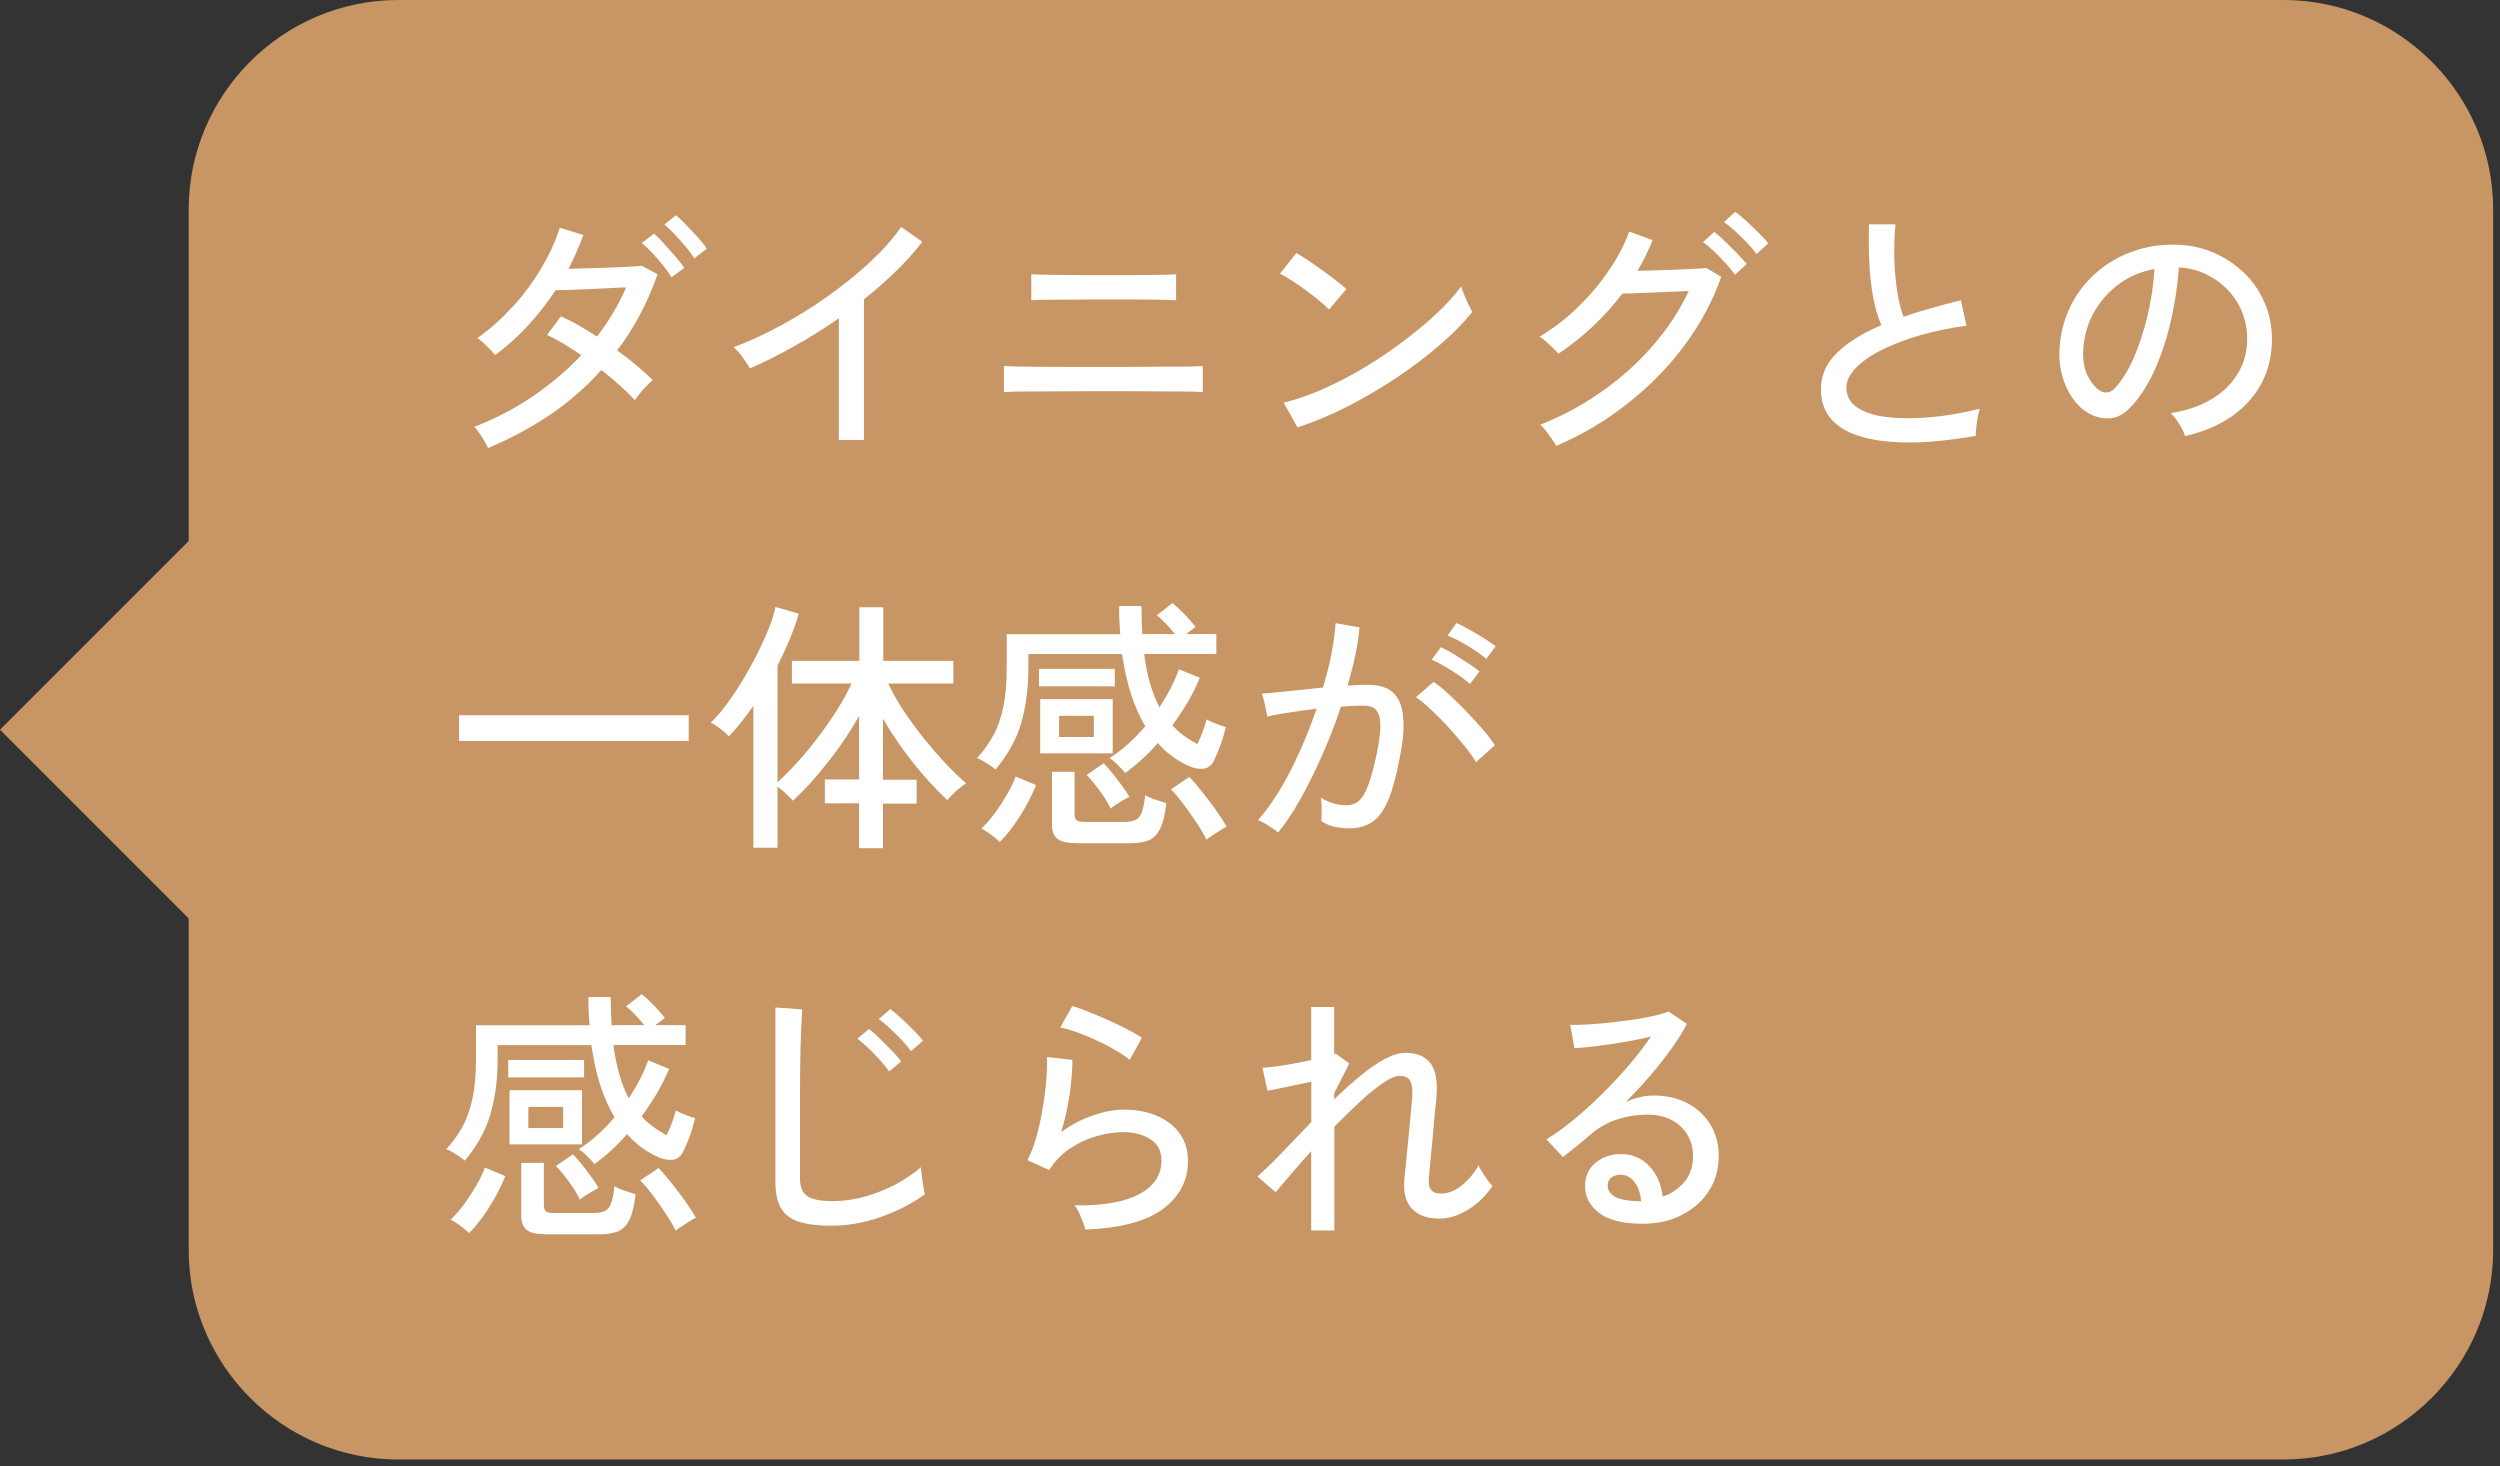 <?xml version="1.0" encoding="utf-8"?>
<!-- Generator: Adobe Illustrator 28.0.0, SVG Export Plug-In . SVG Version: 6.00 Build 0)  -->
<svg version="1.1" id="レイヤー_1" xmlns="http://www.w3.org/2000/svg" xmlns:xlink="http://www.w3.org/1999/xlink" x="0px"
	 y="0px" width="179px" height="105px" viewBox="0 0 179 105" style="enable-background:new 0 0 179 105;" xml:space="preserve">
<rect x="0" y="0" width="179" height="105" fill="#333333" stroke="none"/>
<style type="text/css">
	.st0{fill:#C79664;}
	.st1{fill:#FFFFFF;}
</style>
<g>
	<g>
		<g>
			<path class="st0" d="M178.51,89.5c0,8.25-6.75,15-15,15h-135c-8.25,0-15-6.75-15-15V15c0-8.25,6.75-15,15-15h135
				c8.25,0,15,6.75,15,15V89.5z"/>
		</g>
		<g>
			<path class="st1" d="M34.95,32.08c-0.11-0.24-0.28-0.52-0.48-0.85c-0.21-0.32-0.38-0.55-0.52-0.67c1.47-0.56,2.86-1.28,4.16-2.16
				c1.3-0.88,2.48-1.87,3.51-2.97c-0.43-0.29-0.86-0.56-1.27-0.82c-0.42-0.25-0.81-0.46-1.18-0.63l0.99-1.33
				c0.41,0.18,0.83,0.39,1.26,0.64c0.44,0.25,0.88,0.52,1.32,0.81c0.86-1.11,1.56-2.29,2.09-3.52c-0.41,0.01-0.85,0.03-1.35,0.06
				s-0.99,0.05-1.47,0.07c-0.49,0.02-0.93,0.04-1.32,0.05c-0.39,0.01-0.7,0.02-0.91,0.02c-0.57,0.87-1.22,1.7-1.94,2.49
				c-0.72,0.79-1.51,1.5-2.38,2.15c-0.1-0.11-0.23-0.25-0.39-0.42c-0.16-0.16-0.32-0.32-0.48-0.47c-0.16-0.15-0.3-0.26-0.42-0.32
				c0.9-0.63,1.74-1.38,2.53-2.24s1.47-1.78,2.05-2.76c0.58-0.97,1.03-1.94,1.33-2.91l1.69,0.53c-0.15,0.41-0.32,0.81-0.49,1.21
				c-0.18,0.4-0.37,0.8-0.57,1.21c0.42-0.01,0.88-0.03,1.39-0.04c0.51-0.01,1.01-0.03,1.51-0.05c0.5-0.02,0.96-0.04,1.37-0.06
				c0.41-0.02,0.74-0.04,0.98-0.07l1.12,0.61c-0.7,2.01-1.66,3.83-2.89,5.45c0.51,0.37,0.98,0.73,1.42,1.1
				c0.44,0.37,0.81,0.71,1.13,1.03c-0.11,0.09-0.26,0.22-0.44,0.4c-0.18,0.18-0.34,0.36-0.49,0.55c-0.15,0.19-0.27,0.35-0.36,0.48
				c-0.3-0.33-0.66-0.68-1.07-1.05c-0.41-0.37-0.85-0.74-1.32-1.11c-1.08,1.2-2.3,2.27-3.66,3.2
				C38.02,30.61,36.54,31.41,34.95,32.08z M48.07,19.86c-0.15-0.27-0.35-0.55-0.6-0.86s-0.5-0.61-0.77-0.89
				c-0.27-0.28-0.51-0.52-0.74-0.71l0.86-0.67c0.2,0.17,0.44,0.4,0.72,0.71c0.28,0.31,0.55,0.62,0.83,0.94
				c0.27,0.32,0.48,0.58,0.62,0.8L48.07,19.86z M49.71,18.5c-0.16-0.27-0.37-0.55-0.63-0.85c-0.25-0.3-0.51-0.6-0.78-0.88
				c-0.27-0.29-0.51-0.52-0.74-0.69l0.84-0.67c0.2,0.17,0.45,0.4,0.73,0.69c0.29,0.3,0.57,0.6,0.85,0.91
				c0.28,0.31,0.49,0.57,0.63,0.79L49.71,18.5z"/>
			<path class="st1" d="M60.06,31.51v-8.72c-1.04,0.72-2.1,1.39-3.18,1.99c-1.08,0.61-2.14,1.14-3.18,1.6
				c-0.13-0.22-0.3-0.48-0.52-0.79c-0.22-0.31-0.44-0.55-0.66-0.73c1.06-0.39,2.18-0.9,3.34-1.53s2.3-1.33,3.41-2.12
				c1.11-0.79,2.12-1.6,3.03-2.45c0.91-0.85,1.65-1.68,2.22-2.51l1.52,1.06c-0.54,0.71-1.17,1.41-1.89,2.11
				c-0.72,0.7-1.48,1.37-2.29,2.01v10.07H60.06z"/>
			<path class="st1" d="M71.88,28.07v-1.86c0.13,0.01,0.4,0.02,0.81,0.03c0.41,0.01,0.91,0.01,1.49,0.02
				c0.58,0.01,1.19,0.01,1.82,0.01c0.63,0,1.24,0,1.81,0s1.06,0,1.45,0c0.38,0,0.84,0,1.39,0s1.11,0,1.7-0.01
				c0.59-0.01,1.15-0.01,1.68-0.01s0.99,0,1.37-0.01c0.38-0.01,0.62-0.02,0.72-0.03v1.86c-0.1-0.01-0.33-0.02-0.7-0.03
				c-0.37-0.01-0.81-0.01-1.34-0.01s-1.08,0-1.66-0.01c-0.58-0.01-1.15-0.01-1.7-0.01s-1.04,0-1.45,0c-0.33,0-0.77,0-1.33,0
				c-0.56,0-1.16,0-1.81,0.01s-1.28,0.01-1.89,0.01s-1.13,0-1.56,0.01C72.25,28.05,71.98,28.06,71.88,28.07z M73.84,21.5v-1.86
				c0.13,0.01,0.41,0.02,0.86,0.03c0.44,0.01,0.96,0.01,1.54,0.02c0.58,0.01,1.16,0.01,1.74,0.01s1.06,0,1.45,0
				c0.38,0,0.82,0,1.32,0c0.5,0,1,0,1.5-0.01c0.5-0.01,0.93-0.01,1.29-0.02c0.36-0.01,0.58-0.02,0.67-0.03v1.86
				c-0.11-0.01-0.34-0.02-0.69-0.03c-0.35-0.01-0.76-0.01-1.24-0.02s-0.98-0.01-1.48-0.01s-0.96,0-1.37,0c-0.25,0-0.59,0-1.03,0
				s-0.89,0-1.38,0.01s-0.96,0.01-1.41,0.01c-0.45,0-0.84,0-1.16,0.01C74.13,21.48,73.93,21.49,73.84,21.5z"/>
			<path class="st1" d="M95.16,22.16c-0.14-0.15-0.36-0.35-0.66-0.6c-0.3-0.25-0.62-0.5-0.98-0.76c-0.35-0.26-0.7-0.5-1.04-0.72
				c-0.33-0.22-0.62-0.38-0.84-0.48l1.18-1.48c0.23,0.13,0.51,0.3,0.85,0.53c0.33,0.23,0.68,0.47,1.04,0.72s0.68,0.5,0.99,0.74
				c0.3,0.24,0.54,0.44,0.7,0.59L95.16,22.16z M92.9,30.6l-0.99-1.77c0.9-0.22,1.84-0.54,2.83-0.98s1.97-0.95,2.94-1.53
				c0.97-0.58,1.9-1.21,2.78-1.87s1.69-1.33,2.4-2c0.72-0.67,1.3-1.32,1.76-1.94c0.04,0.14,0.11,0.33,0.21,0.58s0.21,0.49,0.32,0.72
				c0.11,0.23,0.2,0.41,0.27,0.52c-0.61,0.76-1.38,1.55-2.32,2.36c-0.94,0.81-1.97,1.59-3.1,2.35c-1.13,0.75-2.3,1.44-3.51,2.06
				S94.07,30.22,92.9,30.6z"/>
			<path class="st1" d="M111.42,31.93c-0.06-0.13-0.16-0.29-0.3-0.49c-0.14-0.2-0.29-0.4-0.44-0.6c-0.15-0.2-0.29-0.34-0.4-0.43
				c1.57-0.62,3.04-1.41,4.41-2.38c1.37-0.96,2.59-2.06,3.66-3.29c1.07-1.23,1.92-2.53,2.56-3.9c-0.39,0.01-0.83,0.03-1.3,0.05
				c-0.47,0.02-0.94,0.04-1.41,0.06c-0.46,0.02-0.87,0.04-1.23,0.05c-0.36,0.01-0.63,0.02-0.81,0.02c-1.29,1.7-2.82,3.13-4.58,4.31
				c-0.08-0.1-0.2-0.23-0.37-0.4c-0.17-0.16-0.35-0.33-0.52-0.48c-0.18-0.16-0.33-0.28-0.46-0.35c0.95-0.56,1.85-1.24,2.7-2.06
				c0.85-0.82,1.6-1.7,2.24-2.64c0.65-0.94,1.14-1.88,1.48-2.82l1.67,0.61c-0.14,0.37-0.3,0.73-0.48,1.1s-0.38,0.73-0.6,1.1
				c0.42-0.01,0.88-0.03,1.4-0.04s1.02-0.03,1.51-0.05c0.49-0.02,0.93-0.04,1.3-0.06c0.37-0.02,0.62-0.04,0.73-0.05l1.06,0.63
				c-0.61,1.74-1.49,3.38-2.64,4.92c-1.15,1.55-2.51,2.93-4.08,4.16C114.96,30.14,113.26,31.14,111.42,31.93z M124.23,19.67
				c-0.18-0.25-0.4-0.53-0.67-0.82c-0.27-0.29-0.54-0.57-0.83-0.85c-0.28-0.27-0.55-0.49-0.79-0.66l0.8-0.74
				c0.2,0.15,0.46,0.37,0.76,0.67c0.3,0.29,0.6,0.59,0.89,0.88c0.29,0.3,0.51,0.55,0.67,0.75L124.23,19.67z M125.77,18.19
				c-0.18-0.25-0.41-0.52-0.68-0.81c-0.28-0.28-0.56-0.56-0.85-0.83c-0.29-0.27-0.56-0.48-0.8-0.65l0.8-0.74
				c0.21,0.15,0.47,0.37,0.78,0.65c0.3,0.28,0.61,0.57,0.9,0.86c0.3,0.3,0.53,0.55,0.69,0.75L125.77,18.19z"/>
			<path class="st1" d="M141.46,31.21c-1.14,0.2-2.25,0.34-3.33,0.42c-1.08,0.08-2.08,0.07-3.02-0.02s-1.76-0.28-2.47-0.56
				c-0.71-0.29-1.26-0.69-1.66-1.21c-0.4-0.52-0.6-1.18-0.6-1.98c0-1.01,0.4-1.89,1.19-2.64c0.79-0.75,1.84-1.39,3.14-1.94
				c-0.34-0.76-0.59-1.75-0.74-2.97c-0.15-1.22-0.2-2.64-0.15-4.25h1.9c-0.08,0.75-0.1,1.54-0.09,2.37c0.02,0.83,0.09,1.62,0.2,2.36
				c0.11,0.74,0.27,1.37,0.46,1.89c0.63-0.22,1.29-0.42,1.99-0.62c0.69-0.2,1.4-0.38,2.12-0.56l0.4,1.82
				c-1.14,0.15-2.23,0.38-3.27,0.67c-1.04,0.3-1.96,0.65-2.75,1.04s-1.43,0.83-1.89,1.3c-0.46,0.47-0.69,0.94-0.69,1.42
				c0,0.6,0.26,1.07,0.77,1.42c0.51,0.35,1.22,0.58,2.11,0.69c0.89,0.11,1.91,0.12,3.06,0.02s2.35-0.3,3.62-0.61
				c-0.09,0.24-0.16,0.55-0.21,0.94S141.46,30.94,141.46,31.21z"/>
			<path class="st1" d="M156.45,31.23c-0.06-0.23-0.2-0.52-0.41-0.86c-0.21-0.35-0.42-0.61-0.62-0.79c1.14-0.18,2.11-0.51,2.91-0.99
				c0.8-0.48,1.42-1.07,1.85-1.77c0.44-0.7,0.67-1.45,0.71-2.26c0.04-0.76-0.07-1.46-0.31-2.1s-0.6-1.2-1.05-1.68
				s-0.99-0.86-1.59-1.15s-1.24-0.45-1.93-0.48c-0.09,1.23-0.27,2.47-0.55,3.72c-0.28,1.25-0.66,2.42-1.13,3.5
				c-0.48,1.08-1.04,1.98-1.7,2.7c-0.44,0.48-0.89,0.77-1.34,0.85c-0.45,0.09-0.92,0.03-1.42-0.17c-0.48-0.2-0.91-0.53-1.29-1
				s-0.67-1.02-0.87-1.66c-0.2-0.65-0.29-1.34-0.25-2.09c0.06-1.11,0.33-2.14,0.79-3.08c0.46-0.94,1.09-1.74,1.87-2.42
				s1.68-1.19,2.7-1.54s2.1-0.49,3.25-0.43c0.91,0.05,1.77,0.26,2.58,0.63c0.81,0.37,1.53,0.87,2.15,1.5
				c0.62,0.63,1.1,1.38,1.43,2.22c0.34,0.85,0.48,1.79,0.43,2.81c-0.09,1.65-0.68,3.04-1.77,4.18
				C159.81,30.01,158.33,30.79,156.45,31.23z M150.37,27.98c0.14,0.09,0.3,0.13,0.49,0.12s0.37-0.1,0.55-0.29
				c0.49-0.52,0.94-1.23,1.34-2.13c0.4-0.9,0.73-1.91,1-3.02c0.27-1.11,0.44-2.25,0.51-3.4c-0.96,0.18-1.82,0.54-2.57,1.1
				c-0.75,0.56-1.34,1.24-1.79,2.05c-0.44,0.81-0.69,1.7-0.74,2.66c-0.04,0.7,0.06,1.3,0.3,1.81
				C149.72,27.4,150.02,27.76,150.37,27.98z"/>
			<path class="st1" d="M32.87,53.05v-1.84h16.44v1.84H32.87z"/>
			<path class="st1" d="M61.51,60.71v-3.19h-2.45v-1.71h2.45v-4.56c-0.42,0.76-0.9,1.52-1.44,2.27c-0.54,0.75-1.1,1.46-1.67,2.12
				c-0.57,0.66-1.12,1.22-1.63,1.69c-0.1-0.13-0.27-0.29-0.49-0.5c-0.23-0.21-0.43-0.38-0.61-0.5v4.37h-1.73V50.54
				c-0.29,0.42-0.59,0.81-0.88,1.18c-0.3,0.37-0.59,0.7-0.88,1.01c-0.15-0.18-0.35-0.36-0.6-0.55c-0.25-0.19-0.48-0.34-0.69-0.44
				c0.37-0.35,0.75-0.79,1.14-1.32c0.39-0.53,0.78-1.1,1.15-1.72c0.37-0.62,0.72-1.25,1.04-1.89c0.32-0.64,0.6-1.25,0.83-1.83
				c0.23-0.58,0.39-1.09,0.47-1.52l1.67,0.48c-0.16,0.58-0.38,1.19-0.64,1.81c-0.26,0.63-0.55,1.26-0.88,1.89v8.38
				c0.44-0.41,0.92-0.89,1.42-1.44c0.51-0.56,1-1.16,1.49-1.8c0.49-0.65,0.94-1.3,1.36-1.96c0.42-0.66,0.76-1.29,1.03-1.88h-4.27
				v-1.62h4.83v-3.84h1.71v3.84h5.02v1.62h-4.66c0.28,0.61,0.64,1.25,1.08,1.92s0.93,1.33,1.45,1.99c0.53,0.65,1.05,1.26,1.58,1.82
				s1.02,1.04,1.47,1.42c-0.11,0.06-0.26,0.17-0.45,0.32s-0.36,0.31-0.52,0.47c-0.17,0.16-0.29,0.29-0.38,0.41
				c-0.49-0.46-1.02-1-1.57-1.62c-0.55-0.63-1.09-1.3-1.61-2.02c-0.52-0.72-1-1.45-1.43-2.19v4.37h2.41v1.71h-2.41v3.19H61.51z"/>
			<path class="st1" d="M80.56,55.35c-0.06-0.09-0.17-0.21-0.3-0.35c-0.14-0.15-0.29-0.29-0.44-0.43c-0.15-0.14-0.28-0.23-0.38-0.29
				c0.89-0.56,1.74-1.32,2.56-2.28c-0.39-0.66-0.73-1.42-1.01-2.27c-0.28-0.86-0.49-1.82-0.65-2.9h-6.71v1.03
				c0,1.42-0.17,2.72-0.51,3.9c-0.34,1.18-0.96,2.29-1.84,3.34c-0.09-0.08-0.21-0.17-0.38-0.29c-0.17-0.11-0.34-0.22-0.51-0.32
				c-0.18-0.1-0.32-0.17-0.44-0.21c0.47-0.51,0.86-1.05,1.18-1.64c0.32-0.59,0.55-1.27,0.71-2.04s0.24-1.68,0.24-2.74v-2.45h8.13
				c-0.03-0.32-0.04-0.64-0.06-0.98s-0.02-0.68-0.02-1.04h1.6c0,0.71,0.02,1.38,0.06,2.01h2.34c-0.2-0.25-0.42-0.51-0.67-0.76
				c-0.24-0.25-0.45-0.45-0.63-0.59l1.12-0.87c0.25,0.2,0.54,0.47,0.87,0.81c0.33,0.34,0.59,0.64,0.78,0.9l-0.68,0.51h2.17v1.42
				h-5.17c0.2,1.55,0.57,2.82,1.1,3.82c0.29-0.44,0.55-0.89,0.79-1.34c0.23-0.45,0.43-0.91,0.6-1.38l1.5,0.61
				c-0.24,0.58-0.53,1.16-0.86,1.73c-0.34,0.57-0.71,1.13-1.11,1.67c0.25,0.28,0.53,0.53,0.83,0.75s0.62,0.42,0.96,0.6
				c0.1-0.2,0.22-0.47,0.35-0.81c0.13-0.34,0.24-0.66,0.31-0.96c0.15,0.09,0.38,0.19,0.68,0.31c0.3,0.12,0.54,0.2,0.7,0.24
				c-0.13,0.53-0.27,1-0.43,1.42s-0.31,0.76-0.46,1.05c-0.17,0.3-0.41,0.47-0.72,0.51s-0.68-0.03-1.08-0.21
				c-0.39-0.18-0.77-0.4-1.14-0.67c-0.37-0.27-0.72-0.59-1.04-0.96C82.18,54.03,81.4,54.74,80.56,55.35z M71.58,60.29
				c-0.09-0.1-0.22-0.22-0.39-0.35s-0.34-0.26-0.51-0.37c-0.17-0.11-0.31-0.2-0.41-0.25c0.3-0.28,0.62-0.64,0.94-1.07
				c0.32-0.44,0.62-0.9,0.9-1.38c0.28-0.48,0.48-0.91,0.61-1.27l1.46,0.61c-0.17,0.42-0.39,0.89-0.67,1.41
				c-0.29,0.52-0.6,1.02-0.94,1.5C72.22,59.59,71.89,59.99,71.58,60.29z M74.39,49.14v-1.25h5.43v1.25H74.39z M74.48,53.94v-3.88
				h5.19v3.88H74.48z M77.09,60.37c-0.66,0-1.12-0.1-1.38-0.31s-0.39-0.55-0.39-1.02v-3.78h1.62v3.06c0,0.18,0.05,0.31,0.14,0.4
				c0.09,0.09,0.28,0.13,0.56,0.13h2.81c0.33,0,0.6-0.04,0.81-0.12c0.21-0.08,0.37-0.26,0.48-0.54s0.2-0.7,0.25-1.25
				c0.18,0.1,0.42,0.21,0.73,0.31s0.57,0.19,0.79,0.26c-0.1,0.85-0.26,1.48-0.47,1.88c-0.22,0.41-0.5,0.67-0.85,0.8
				c-0.36,0.13-0.8,0.19-1.33,0.19H77.09z M75.83,52.77h2.49v-1.52h-2.49V52.77z M79.52,57.9c-0.1-0.24-0.25-0.51-0.45-0.81
				c-0.2-0.3-0.41-0.59-0.63-0.87s-0.43-0.53-0.64-0.73l1.22-0.84c0.2,0.2,0.42,0.45,0.66,0.75c0.23,0.3,0.46,0.59,0.67,0.88
				c0.21,0.29,0.39,0.55,0.51,0.78c-0.09,0.04-0.23,0.11-0.43,0.23s-0.38,0.23-0.56,0.34C79.7,57.74,79.58,57.83,79.52,57.9z
				 M86.38,60.12c-0.16-0.34-0.4-0.75-0.71-1.22c-0.31-0.47-0.63-0.92-0.96-1.36s-0.62-0.78-0.87-1.02l1.31-0.89
				c0.24,0.24,0.53,0.57,0.87,1c0.34,0.42,0.68,0.87,1.01,1.33c0.33,0.46,0.59,0.87,0.8,1.23c-0.1,0.04-0.25,0.12-0.45,0.25
				c-0.2,0.13-0.39,0.25-0.58,0.38C86.61,59.94,86.47,60.04,86.38,60.12z"/>
			<path class="st1" d="M91.51,59.61c-0.08-0.08-0.21-0.18-0.4-0.3c-0.19-0.13-0.38-0.25-0.58-0.37c-0.2-0.12-0.35-0.19-0.46-0.22
				c0.52-0.57,1.03-1.28,1.54-2.12c0.51-0.84,0.99-1.77,1.44-2.77c0.46-1.01,0.86-2.04,1.22-3.09c-0.68,0.09-1.35,0.18-1.99,0.28
				c-0.64,0.1-1.16,0.19-1.55,0.29c-0.01-0.11-0.04-0.28-0.09-0.5c-0.04-0.22-0.09-0.44-0.15-0.67c-0.06-0.22-0.1-0.38-0.14-0.47
				c0.44-0.04,1.07-0.1,1.88-0.18c0.81-0.08,1.64-0.17,2.49-0.26c0.25-0.82,0.46-1.63,0.61-2.41c0.15-0.79,0.25-1.52,0.3-2.2
				l1.71,0.3c-0.05,0.62-0.15,1.28-0.3,1.99c-0.15,0.7-0.34,1.43-0.55,2.18c0.59-0.04,1.08-0.06,1.46-0.06
				c0.49,0,0.93,0.08,1.3,0.24c0.37,0.16,0.67,0.43,0.88,0.83c0.22,0.39,0.34,0.94,0.36,1.63c0.03,0.7-0.07,1.58-0.29,2.64
				c-0.23,1.2-0.49,2.17-0.79,2.89s-0.67,1.24-1.12,1.57c-0.45,0.32-1.02,0.48-1.7,0.48c-0.36,0-0.7-0.04-1.03-0.11
				s-0.65-0.21-0.95-0.4c0.01-0.23,0.02-0.51,0.02-0.85s-0.02-0.62-0.06-0.84c0.6,0.37,1.21,0.55,1.84,0.55
				c0.34,0,0.63-0.1,0.87-0.3c0.24-0.2,0.46-0.57,0.67-1.09c0.2-0.53,0.4-1.27,0.61-2.23c0.17-0.79,0.25-1.41,0.27-1.88
				s-0.03-0.82-0.14-1.06c-0.11-0.24-0.26-0.4-0.45-0.47c-0.19-0.08-0.41-0.11-0.67-0.11c-0.2,0-0.44,0.01-0.7,0.02
				c-0.27,0.01-0.55,0.03-0.86,0.06c-0.39,1.18-0.84,2.34-1.35,3.49c-0.51,1.15-1.03,2.2-1.57,3.16
				C92.58,58.17,92.04,58.97,91.51,59.61z M105.68,54.57c-0.2-0.34-0.48-0.74-0.85-1.19c-0.36-0.45-0.75-0.9-1.17-1.36
				s-0.83-0.87-1.23-1.24c-0.4-0.37-0.75-0.66-1.05-0.86l1.27-1.1c0.33,0.23,0.7,0.53,1.11,0.91c0.41,0.38,0.83,0.79,1.25,1.23
				c0.42,0.44,0.82,0.87,1.18,1.29c0.36,0.42,0.64,0.79,0.84,1.11L105.68,54.57z M105.25,48.97c-0.23-0.2-0.5-0.42-0.83-0.64
				s-0.66-0.43-1-0.63c-0.34-0.2-0.65-0.35-0.91-0.47l0.65-0.89c0.24,0.1,0.54,0.26,0.89,0.47c0.35,0.22,0.71,0.44,1.05,0.67
				c0.35,0.23,0.62,0.42,0.83,0.59L105.25,48.97z M106.42,47.18c-0.23-0.2-0.51-0.41-0.84-0.63c-0.34-0.22-0.67-0.42-1.02-0.61
				c-0.34-0.19-0.65-0.33-0.91-0.44l0.63-0.89c0.24,0.1,0.54,0.25,0.9,0.46c0.36,0.2,0.72,0.41,1.07,0.63
				c0.35,0.22,0.63,0.41,0.84,0.57L106.42,47.18z"/>
			<path class="st1" d="M42.56,83.35c-0.06-0.09-0.17-0.21-0.3-0.35c-0.14-0.15-0.29-0.29-0.44-0.43c-0.15-0.14-0.28-0.23-0.38-0.29
				c0.89-0.56,1.74-1.32,2.56-2.28c-0.39-0.66-0.73-1.42-1.01-2.27c-0.28-0.86-0.49-1.82-0.65-2.9h-6.71v1.03
				c0,1.42-0.17,2.72-0.51,3.9c-0.34,1.18-0.96,2.29-1.84,3.34c-0.09-0.08-0.21-0.17-0.38-0.29c-0.17-0.11-0.34-0.22-0.51-0.32
				c-0.18-0.1-0.32-0.17-0.44-0.21c0.47-0.51,0.86-1.05,1.18-1.64c0.32-0.59,0.55-1.27,0.71-2.04s0.24-1.68,0.24-2.74v-2.45h8.13
				c-0.03-0.32-0.04-0.64-0.06-0.98s-0.02-0.68-0.02-1.04h1.6c0,0.71,0.02,1.38,0.06,2.01h2.34c-0.2-0.25-0.42-0.51-0.67-0.76
				c-0.24-0.25-0.45-0.45-0.63-0.59l1.12-0.87c0.25,0.2,0.54,0.47,0.87,0.81c0.33,0.34,0.59,0.64,0.78,0.9l-0.68,0.51h2.17v1.42
				h-5.17c0.2,1.55,0.57,2.82,1.1,3.82c0.29-0.44,0.55-0.89,0.79-1.34c0.23-0.45,0.43-0.91,0.6-1.38l1.5,0.61
				c-0.24,0.58-0.53,1.16-0.86,1.73c-0.34,0.57-0.71,1.13-1.11,1.67c0.25,0.28,0.53,0.53,0.83,0.75s0.62,0.42,0.96,0.6
				c0.1-0.2,0.22-0.47,0.35-0.81c0.13-0.34,0.24-0.66,0.31-0.96c0.15,0.09,0.38,0.19,0.68,0.31c0.3,0.12,0.54,0.2,0.7,0.24
				c-0.13,0.53-0.27,1-0.43,1.42s-0.31,0.76-0.46,1.05c-0.17,0.3-0.41,0.47-0.72,0.51s-0.68-0.03-1.08-0.21
				c-0.39-0.18-0.77-0.4-1.14-0.67c-0.37-0.27-0.72-0.59-1.04-0.96C44.18,82.03,43.4,82.74,42.56,83.35z M33.58,88.29
				c-0.09-0.1-0.22-0.22-0.39-0.35s-0.34-0.26-0.51-0.37c-0.17-0.11-0.31-0.2-0.41-0.25c0.3-0.28,0.62-0.64,0.94-1.07
				c0.32-0.44,0.62-0.9,0.9-1.38c0.28-0.48,0.48-0.91,0.61-1.27l1.46,0.61c-0.17,0.42-0.39,0.89-0.67,1.41
				c-0.29,0.52-0.6,1.02-0.94,1.5C34.22,87.59,33.89,87.99,33.58,88.29z M36.39,77.14v-1.25h5.43v1.25H36.39z M36.48,81.94v-3.88
				h5.19v3.88H36.48z M39.09,88.37c-0.66,0-1.12-0.1-1.38-0.31s-0.39-0.55-0.39-1.02v-3.78h1.62v3.06c0,0.18,0.05,0.31,0.14,0.4
				c0.09,0.09,0.28,0.13,0.56,0.13h2.81c0.33,0,0.6-0.04,0.81-0.12c0.21-0.08,0.37-0.26,0.48-0.54s0.2-0.7,0.25-1.25
				c0.18,0.1,0.42,0.21,0.73,0.31s0.57,0.19,0.79,0.26c-0.1,0.85-0.26,1.48-0.47,1.88c-0.22,0.41-0.5,0.67-0.85,0.8
				c-0.36,0.13-0.8,0.19-1.33,0.19H39.09z M37.83,80.77h2.49v-1.52h-2.49V80.77z M41.52,85.9c-0.1-0.24-0.25-0.51-0.45-0.81
				c-0.2-0.3-0.41-0.59-0.63-0.87s-0.43-0.53-0.64-0.73l1.22-0.84c0.2,0.2,0.42,0.45,0.66,0.75c0.23,0.3,0.46,0.59,0.67,0.88
				c0.21,0.29,0.39,0.55,0.51,0.78c-0.09,0.04-0.23,0.11-0.43,0.23s-0.38,0.23-0.56,0.34C41.7,85.74,41.58,85.83,41.52,85.9z
				 M48.38,88.12c-0.16-0.34-0.4-0.75-0.71-1.22c-0.31-0.47-0.63-0.92-0.96-1.36s-0.62-0.78-0.87-1.02l1.31-0.89
				c0.24,0.24,0.53,0.57,0.87,1c0.34,0.42,0.68,0.87,1.01,1.33c0.33,0.46,0.59,0.87,0.8,1.23c-0.1,0.04-0.25,0.12-0.45,0.25
				c-0.2,0.13-0.39,0.25-0.58,0.38C48.61,87.94,48.47,88.04,48.38,88.12z"/>
			<path class="st1" d="M59.51,87.76c-0.94,0-1.7-0.09-2.29-0.28c-0.59-0.18-1.02-0.5-1.29-0.96s-0.41-1.08-0.41-1.86V72.14
				l1.92,0.13c-0.01,0.2-0.03,0.56-0.06,1.06c-0.03,0.51-0.04,1.06-0.06,1.67c-0.01,0.47-0.02,0.98-0.03,1.55
				c-0.01,0.56-0.01,1.16-0.01,1.8v6c0,0.62,0.17,1.05,0.52,1.29c0.35,0.24,0.95,0.36,1.8,0.36c0.8,0,1.58-0.11,2.36-0.33
				c0.77-0.22,1.5-0.52,2.19-0.88c0.68-0.37,1.28-0.77,1.79-1.22c0.01,0.17,0.03,0.38,0.07,0.65c0.03,0.27,0.07,0.52,0.11,0.77
				c0.04,0.25,0.08,0.42,0.1,0.52c-0.91,0.66-1.96,1.2-3.14,1.62C61.91,87.55,60.72,87.76,59.51,87.76z M63.67,76.72
				c-0.18-0.25-0.4-0.53-0.67-0.83c-0.27-0.3-0.54-0.58-0.83-0.85c-0.29-0.27-0.54-0.49-0.77-0.67l0.82-0.7
				c0.2,0.15,0.45,0.37,0.75,0.67c0.3,0.29,0.59,0.59,0.88,0.88c0.29,0.3,0.51,0.55,0.67,0.77L63.67,76.72z M65.23,75.26
				c-0.18-0.25-0.41-0.52-0.68-0.81c-0.28-0.29-0.56-0.56-0.84-0.83c-0.29-0.27-0.55-0.48-0.79-0.65l0.82-0.72
				c0.21,0.15,0.47,0.37,0.78,0.65c0.3,0.28,0.6,0.57,0.89,0.86c0.29,0.3,0.52,0.55,0.68,0.75L65.23,75.26z"/>
			<path class="st1" d="M77.71,88.04c-0.03-0.13-0.08-0.31-0.17-0.54s-0.19-0.47-0.29-0.69c-0.11-0.23-0.22-0.4-0.33-0.51
				c2.04,0.04,3.59-0.23,4.65-0.8s1.59-1.37,1.59-2.41c0-0.67-0.26-1.18-0.79-1.52s-1.18-0.51-1.97-0.51
				c-0.57,0-1.19,0.09-1.86,0.28c-0.67,0.19-1.31,0.48-1.91,0.88c-0.6,0.4-1.11,0.92-1.51,1.55l-1.56-0.7
				c0.24-0.44,0.45-0.99,0.64-1.65s0.34-1.35,0.46-2.08s0.21-1.42,0.26-2.06s0.06-1.18,0.04-1.6l1.82,0.21
				c0.01,0.65-0.05,1.44-0.18,2.38s-0.34,1.87-0.62,2.78c0.71-0.51,1.46-0.9,2.26-1.18s1.54-0.42,2.22-0.42
				c0.94,0,1.75,0.16,2.44,0.47c0.69,0.31,1.22,0.74,1.6,1.28c0.37,0.54,0.56,1.18,0.56,1.92c0,1.41-0.6,2.55-1.79,3.44
				S80.21,87.94,77.71,88.04z M80.89,75.88c-0.29-0.23-0.65-0.47-1.07-0.71c-0.42-0.25-0.87-0.48-1.35-0.7
				c-0.47-0.22-0.94-0.41-1.39-0.57c-0.45-0.16-0.84-0.27-1.17-0.33l0.87-1.54c0.3,0.09,0.68,0.22,1.12,0.4
				c0.44,0.18,0.91,0.37,1.4,0.59s0.95,0.43,1.38,0.66c0.43,0.22,0.79,0.43,1.08,0.62L80.89,75.88z"/>
			<path class="st1" d="M93.88,88.12v-5.7c-0.52,0.58-1,1.13-1.44,1.64s-0.81,0.95-1.1,1.3l-1.31-1.12
				c0.52-0.46,1.11-1.03,1.78-1.73s1.36-1.42,2.08-2.17v-2.89c-0.58,0.13-1.17,0.25-1.75,0.37c-0.58,0.12-1.05,0.21-1.39,0.28
				l-0.36-1.65c0.24-0.01,0.55-0.04,0.94-0.09c0.39-0.05,0.8-0.12,1.25-0.2c0.45-0.08,0.88-0.17,1.3-0.26v-3.8h1.65v3.38
				c0.05-0.03,0.09-0.04,0.11-0.04l0.97,0.7l-1.08,2.13v0.44c0.63-0.61,1.25-1.17,1.86-1.67c0.61-0.51,1.19-0.91,1.75-1.21
				c0.56-0.3,1.06-0.45,1.5-0.45c0.79,0,1.37,0.24,1.76,0.72c0.39,0.48,0.54,1.3,0.45,2.45c-0.01,0.2-0.04,0.51-0.09,0.93
				s-0.09,0.88-0.13,1.39c-0.04,0.51-0.09,1.01-0.14,1.5c-0.05,0.49-0.09,0.92-0.12,1.29c-0.03,0.37-0.05,0.61-0.07,0.74
				c-0.06,0.71,0.23,1.06,0.87,1.06c0.52,0,1.02-0.2,1.5-0.59s0.88-0.87,1.2-1.42c0.05,0.13,0.14,0.29,0.26,0.48
				c0.12,0.2,0.25,0.38,0.38,0.56c0.13,0.18,0.25,0.32,0.35,0.42c-0.29,0.46-0.65,0.86-1.07,1.22c-0.42,0.35-0.87,0.63-1.35,0.83
				c-0.47,0.2-0.93,0.29-1.38,0.29c-0.86,0-1.51-0.23-1.96-0.7s-0.63-1.17-0.55-2.11c0.01-0.13,0.04-0.38,0.08-0.77
				s0.08-0.83,0.13-1.34c0.05-0.51,0.1-1.02,0.15-1.54s0.09-0.98,0.13-1.4s0.06-0.71,0.08-0.9c0.03-0.52-0.03-0.89-0.16-1.12
				c-0.13-0.23-0.38-0.34-0.75-0.34c-0.28,0-0.67,0.17-1.17,0.5c-0.5,0.34-1.05,0.78-1.65,1.34s-1.22,1.16-1.85,1.8v7.43H93.88z"/>
			<path class="st1" d="M117.6,87.62c-1.41,0-2.44-0.26-3.11-0.78c-0.67-0.52-1-1.16-1-1.92c0-0.48,0.12-0.89,0.36-1.24
				c0.24-0.34,0.56-0.6,0.95-0.78c0.39-0.18,0.8-0.27,1.23-0.27c0.84,0,1.52,0.29,2.06,0.86c0.54,0.58,0.86,1.31,0.96,2.19
				c0.61-0.2,1.12-0.55,1.54-1.04c0.42-0.49,0.63-1.11,0.63-1.87c0-0.58-0.14-1.1-0.41-1.54s-0.65-0.79-1.13-1.04
				c-0.48-0.25-1.04-0.38-1.67-0.38c-1.66,0-3.04,0.48-4.14,1.43c-0.23,0.2-0.53,0.46-0.91,0.77s-0.73,0.59-1.06,0.83l-1.18-1.27
				c0.6-0.35,1.24-0.81,1.92-1.37c0.68-0.56,1.36-1.17,2.04-1.84s1.32-1.36,1.93-2.07c0.61-0.71,1.14-1.4,1.6-2.07
				c-0.53,0.13-1.14,0.25-1.82,0.37c-0.68,0.12-1.35,0.22-2,0.3c-0.65,0.08-1.21,0.14-1.66,0.16l-0.3-1.67
				c0.34,0.01,0.77,0,1.28-0.03c0.51-0.03,1.06-0.08,1.63-0.14c0.58-0.06,1.14-0.14,1.69-0.22c0.55-0.08,1.04-0.17,1.48-0.28
				c0.44-0.1,0.76-0.2,0.96-0.29l1.31,0.89c-0.29,0.57-0.67,1.18-1.13,1.81c-0.46,0.64-0.97,1.28-1.53,1.93
				c-0.56,0.65-1.13,1.27-1.73,1.86c0.29-0.14,0.61-0.25,0.97-0.34c0.35-0.09,0.7-0.13,1.03-0.13c0.92,0,1.74,0.18,2.43,0.55
				c0.7,0.37,1.24,0.87,1.64,1.52c0.4,0.65,0.6,1.4,0.6,2.26c0,0.92-0.23,1.75-0.69,2.48c-0.46,0.73-1.1,1.3-1.92,1.72
				C119.62,87.42,118.67,87.62,117.6,87.62z M117.27,86.01h0.23c-0.04-0.56-0.19-1.01-0.46-1.37c-0.27-0.35-0.6-0.53-1.01-0.53
				c-0.27,0-0.48,0.07-0.66,0.2c-0.17,0.13-0.26,0.33-0.26,0.58c0,0.32,0.17,0.58,0.49,0.78S116.5,85.98,117.27,86.01z"/>
		</g>
	</g>
	<polygon class="st0" points="17.03,35.22 17.03,69.28 0,52.25 	"/>
</g>
<g>
</g>
<g>
</g>
<g>
</g>
<g>
</g>
<g>
</g>
<g>
</g>
<g>
</g>
<g>
</g>
<g>
</g>
<g>
</g>
<g>
</g>
<g>
</g>
<g>
</g>
<g>
</g>
<g>
</g>
</svg>
